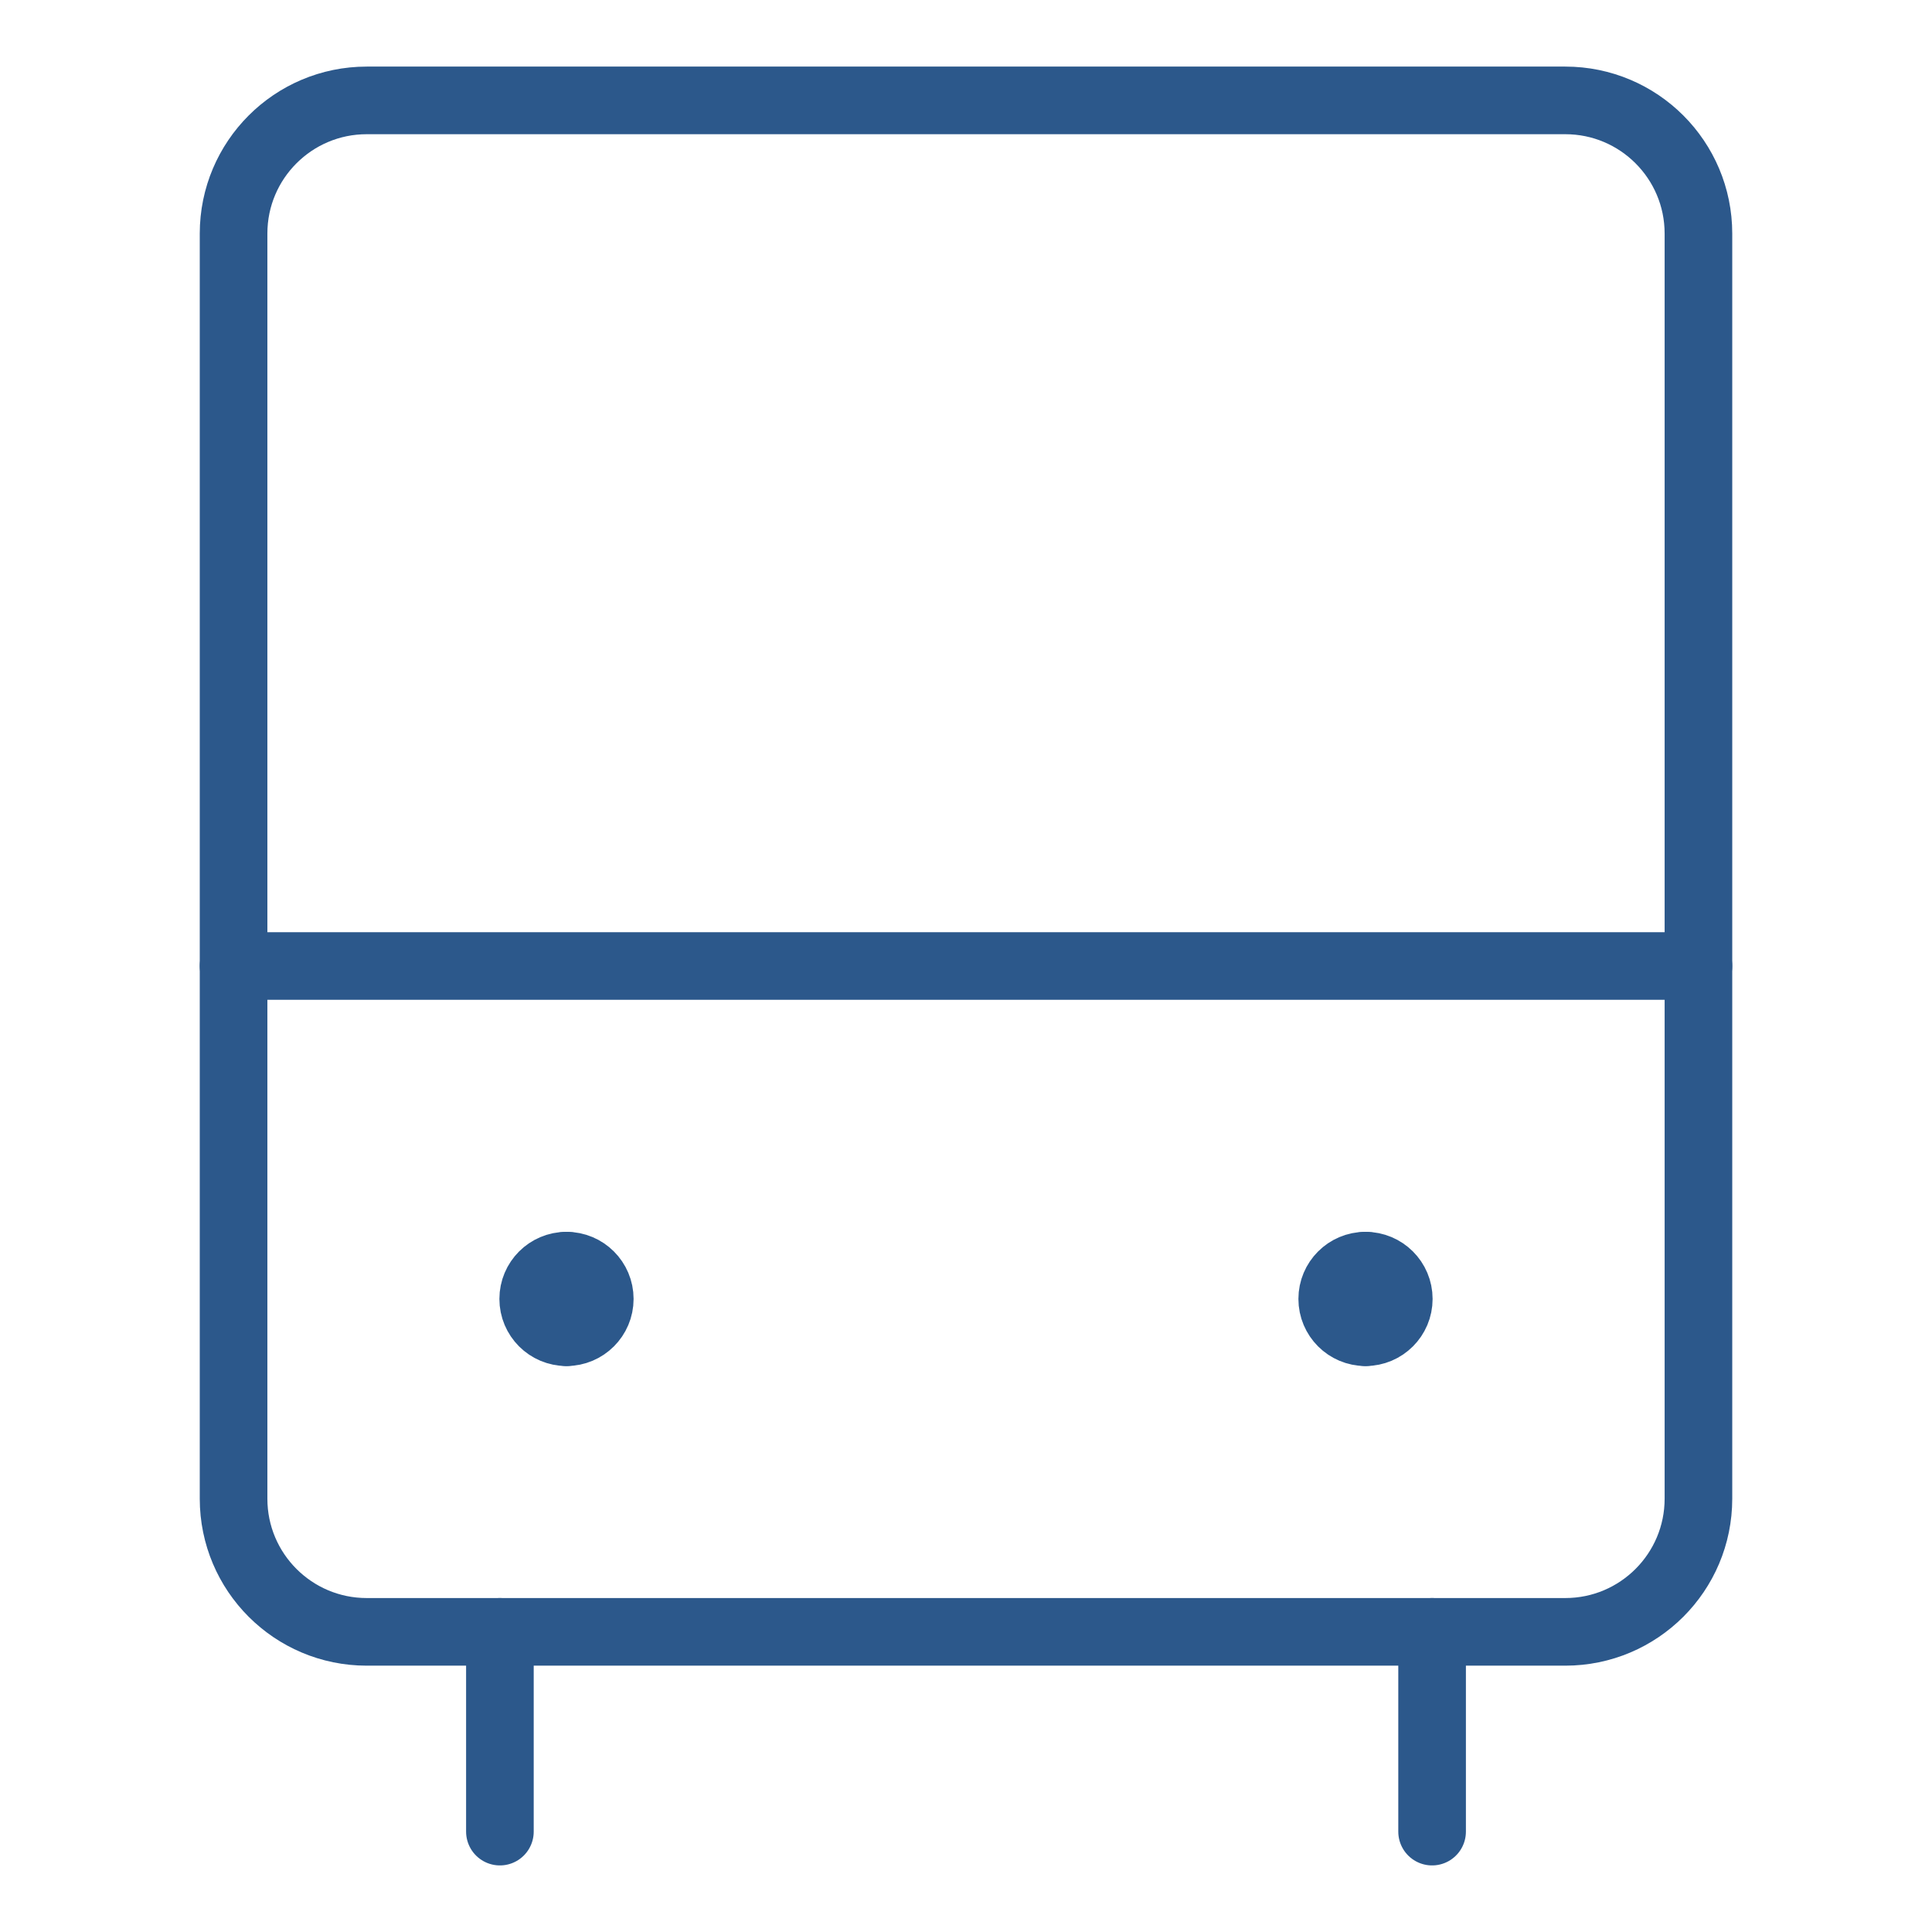<svg xmlns="http://www.w3.org/2000/svg" fill="none" viewBox="-3.5 -3.5 200 200" id="Bus--Streamline-Core" height="200" width="200"><desc>Bus Streamline Icon: https://streamlinehq.com</desc><g id="bus--transportation-travel-bus-transit-transport-motorcoach-public"><path id="Vector" stroke="#2c588b" stroke-linecap="round" stroke-linejoin="round" d="M158.536 6.893h-124.071c-7.614 0 -13.786 6.172 -13.786 13.786V151.643c0 7.614 6.172 13.786 13.786 13.786h124.071c7.614 0 13.786 -6.172 13.786 -13.786V20.679c0 -7.614 -6.172 -13.786 -13.786 -13.786Z" stroke-width="7"></path><path id="Vector_2" stroke="#2c588b" stroke-linecap="round" stroke-linejoin="round" d="M48.25 165.429v20.679" stroke-width="7"></path><path id="Vector_3" stroke="#2c588b" stroke-linecap="round" stroke-linejoin="round" d="M144.75 165.429v20.679" stroke-width="7"></path><path id="Vector_4" stroke="#2c588b" stroke-linecap="round" stroke-linejoin="round" d="M20.679 96.5h151.643" stroke-width="7"></path><g id="Group 2666"><path id="Ellipse 1208" stroke="#2c588b" stroke-linecap="round" stroke-linejoin="round" d="M55.143 134.411c-1.903 0 -3.446 -1.543 -3.446 -3.446s1.543 -3.446 3.446 -3.446" stroke-width="7"></path><path id="Ellipse 1209" stroke="#2c588b" stroke-linecap="round" stroke-linejoin="round" d="M55.143 134.411c1.903 0 3.446 -1.543 3.446 -3.446s-1.543 -3.446 -3.446 -3.446" stroke-width="7"></path></g><g id="Group 2667"><path id="Ellipse 1208_2" stroke="#2c588b" stroke-linecap="round" stroke-linejoin="round" d="M137.857 134.411c-1.903 0 -3.446 -1.543 -3.446 -3.446s1.543 -3.446 3.446 -3.446" stroke-width="7"></path><path id="Ellipse 1209_2" stroke="#2c588b" stroke-linecap="round" stroke-linejoin="round" d="M137.857 134.411c1.904 0 3.446 -1.543 3.446 -3.446s-1.543 -3.446 -3.446 -3.446" stroke-width="7"></path></g></g></svg>